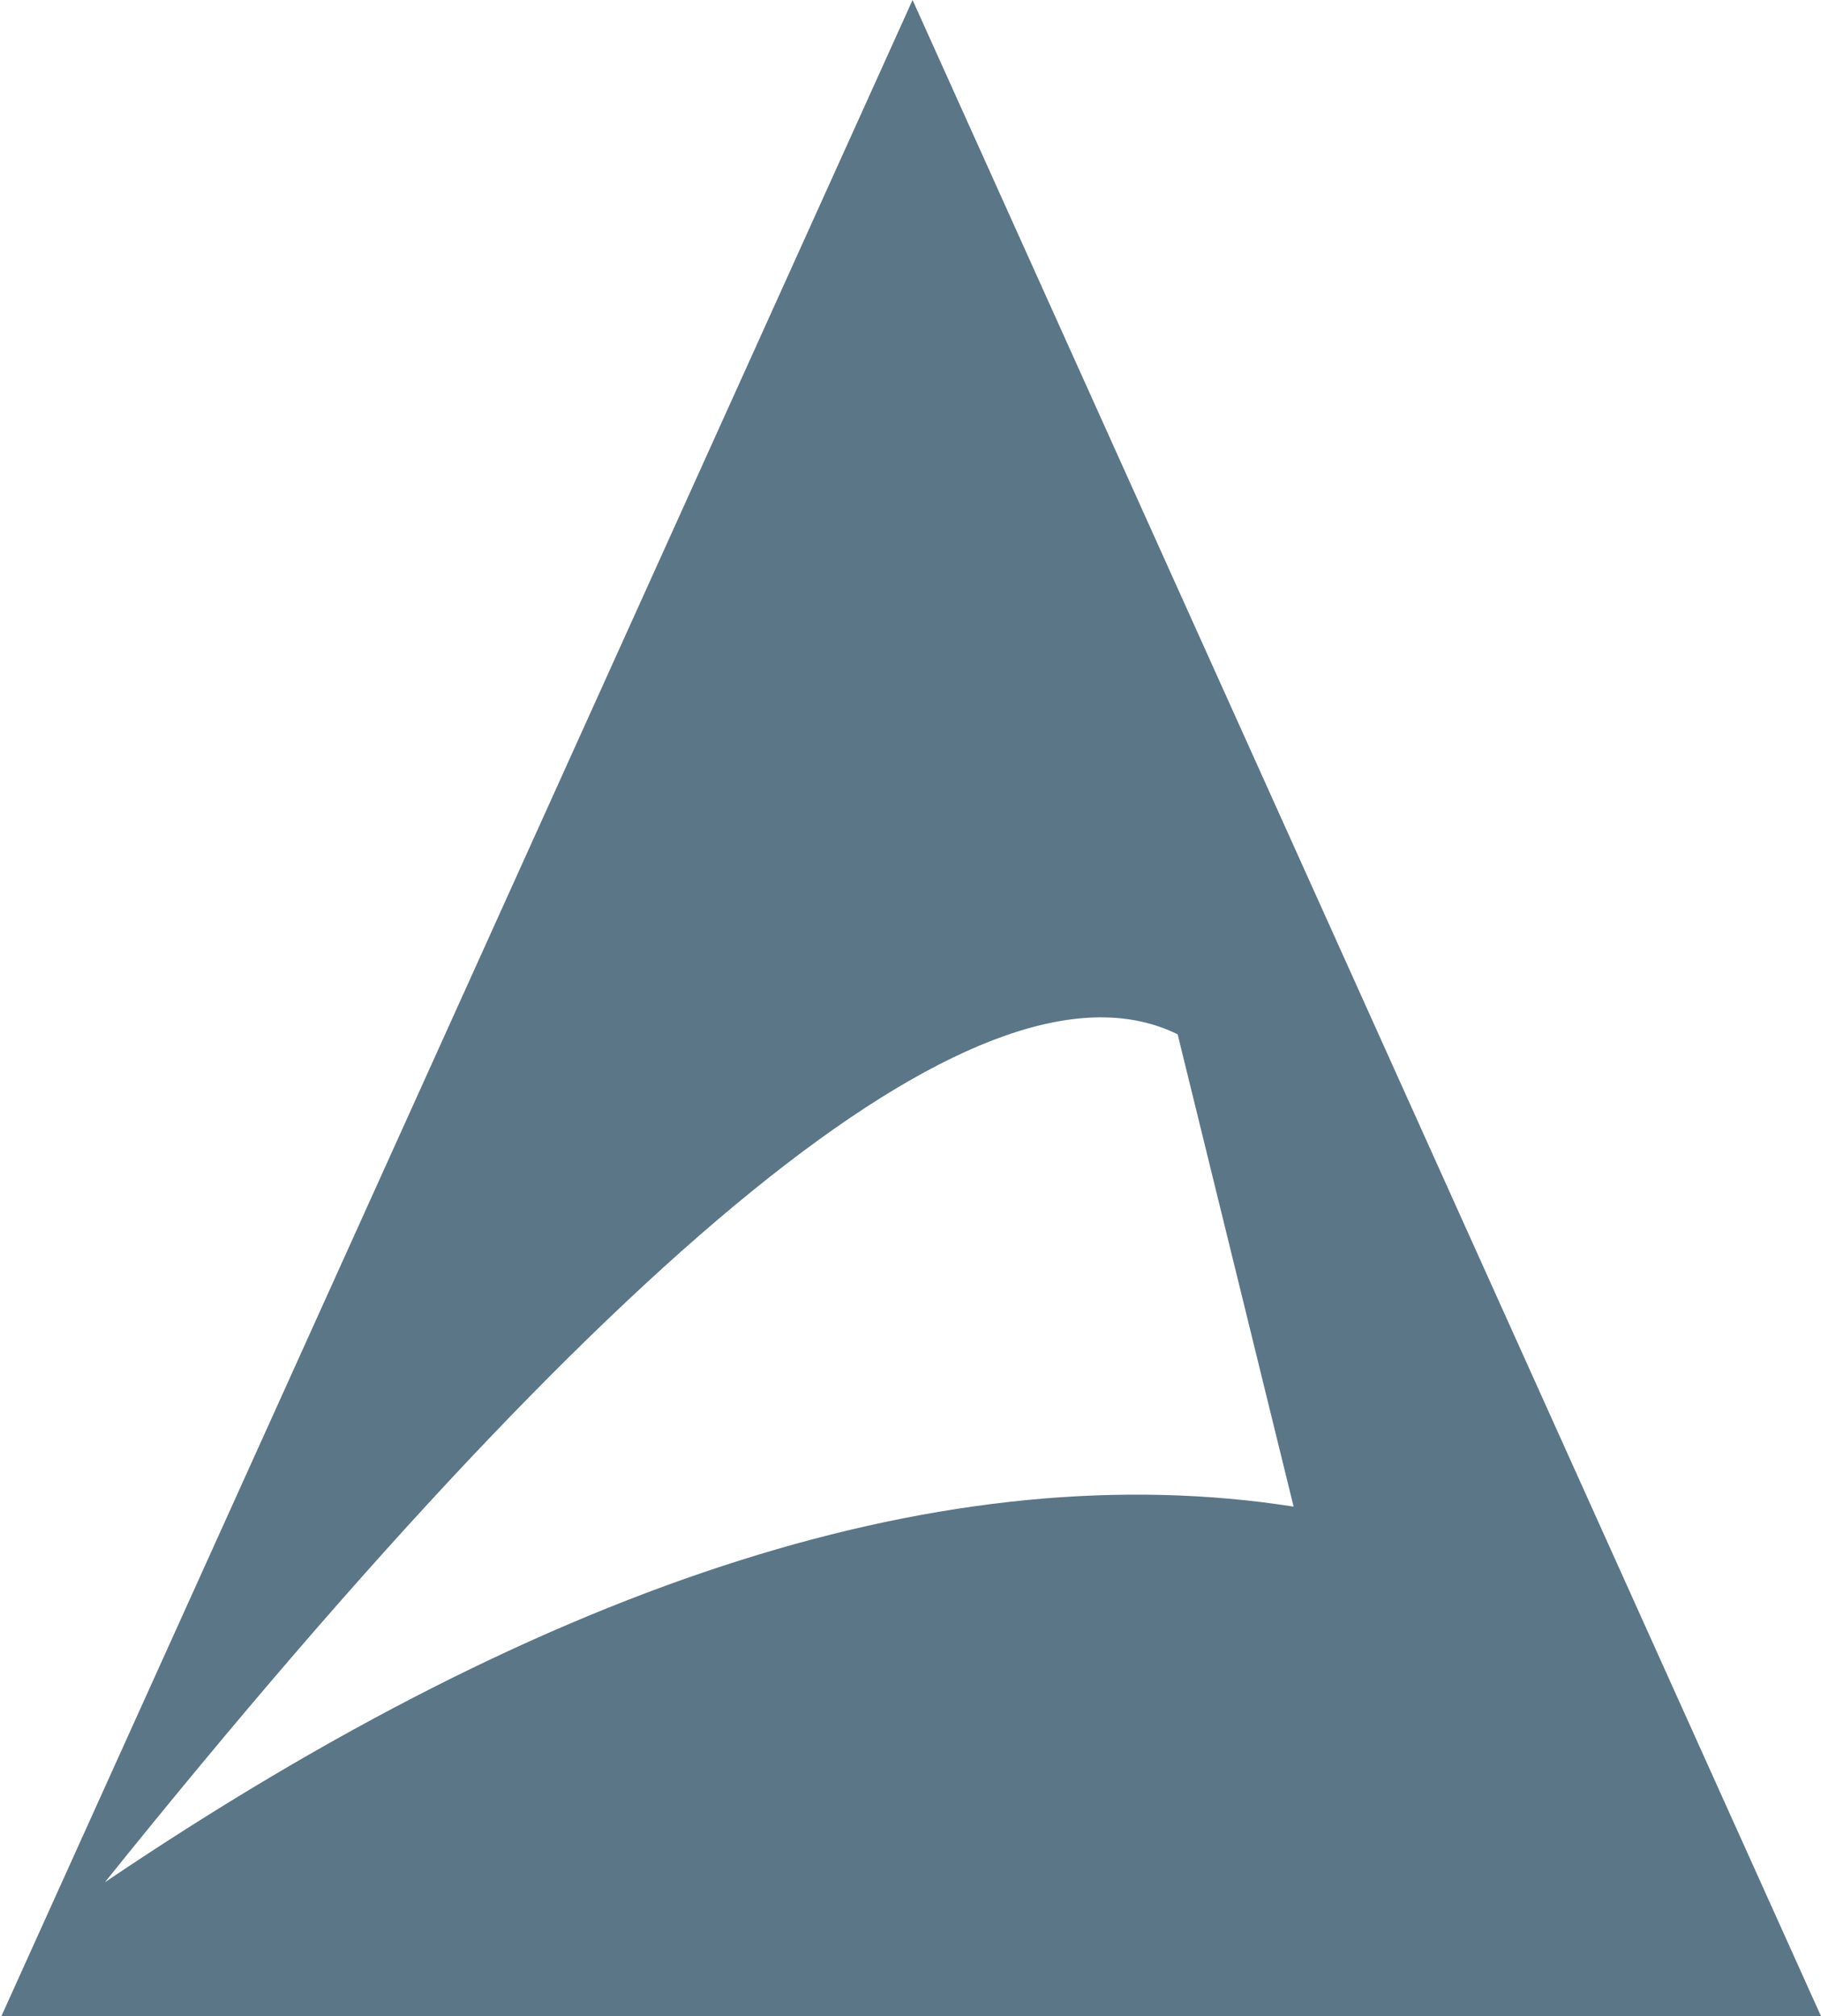 <?xml version="1.0" encoding="UTF-8"?>
<svg xmlns="http://www.w3.org/2000/svg" id="Layer_1" data-name="Layer 1" viewBox="0 0 65.95 73">
  <defs>
    <style>.cls-1{fill:#5b7687;}</style>
  </defs>
  <title>Triangle Icon Blue</title>
  <g id="Layer0_0_FILL" data-name="Layer0 0 FILL">
    <path class="cls-1" d="M43.4,9.15l-33,73H76.3l-32.9-73M53,46.6L57.2,63.7Q38.6,60.8,14.15,77.3,42.85,41.6,53,46.6Z" transform="translate(-10.35 -9.15)"></path>
  </g>
</svg>

